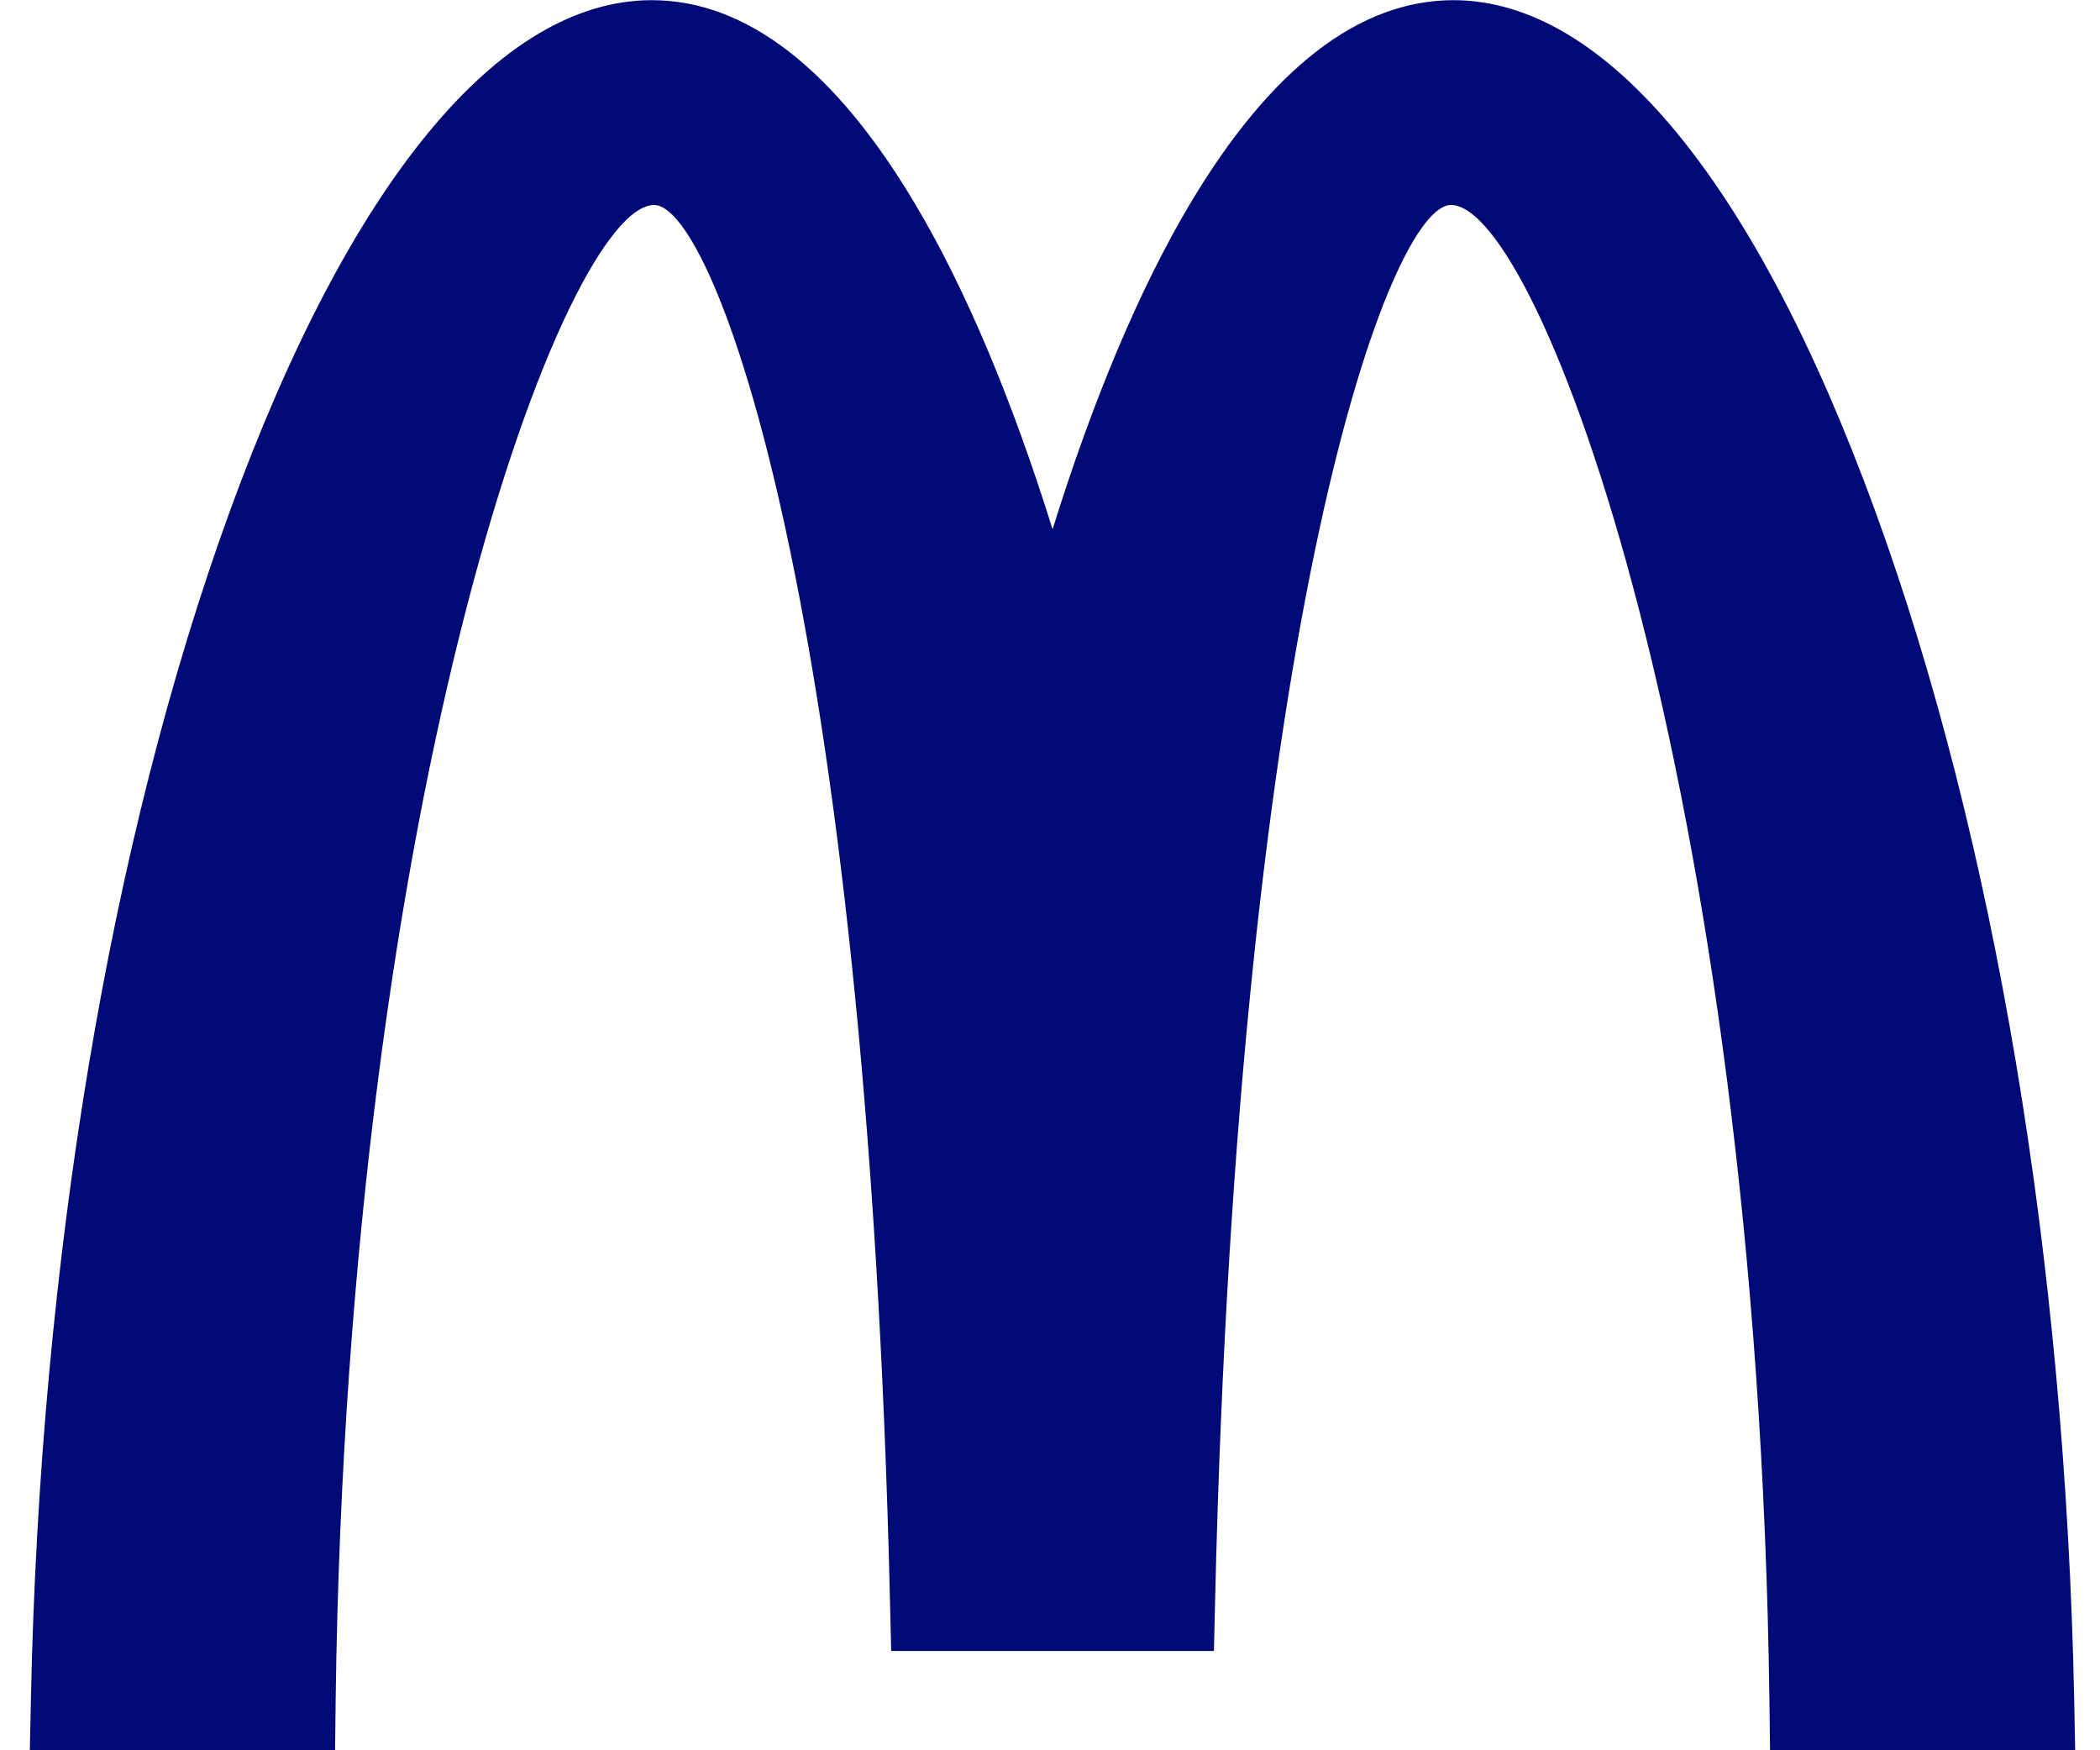 <svg width="48" height="40" viewBox="0 0 48 40" fill="none" xmlns="http://www.w3.org/2000/svg">
<g clip-path="url(#clip0_2270_1959)">
<path fill-rule="evenodd" clip-rule="evenodd" d="M47.41 38.822C47.204 28.812 45.592 19.178 42.868 11.695C40.122 4.157 36.695 0.004 33.221 0.004C31.062 0.004 29.034 1.575 27.19 4.676C26.049 6.599 24.985 9.124 24.059 12.096C23.131 9.124 22.069 6.599 20.926 4.676C19.084 1.575 17.055 0.004 14.896 0.004C11.419 0.004 7.994 4.157 5.249 11.695C2.526 19.178 0.913 28.812 0.707 38.821L0.682 39.995H7.659L7.672 38.862C7.943 17.949 12.924 4.685 14.953 4.685C16.32 4.685 19.813 13.869 20.343 36.609L20.37 37.73H27.747L27.773 36.609C28.302 13.869 31.796 4.684 33.163 4.684C35.193 4.684 40.172 17.948 40.444 38.861L40.458 39.995H47.432L47.41 38.822Z" fill="#000A77"/>
<path fill-rule="evenodd" clip-rule="evenodd" d="M46.882 38.834C46.678 28.881 45.075 19.312 42.371 11.885C39.75 4.677 36.414 0.543 33.221 0.543C29.726 0.543 26.435 5.399 24.06 13.959C21.683 5.4 18.391 0.544 14.894 0.544C11.703 0.544 8.367 4.678 5.744 11.884C3.041 19.311 1.439 28.881 1.235 38.834L1.223 39.455H7.138L7.145 38.855C7.419 17.661 12.427 4.144 14.954 4.144C17.119 4.144 20.38 15.421 20.873 36.595L20.888 37.19H27.23L27.244 36.595C27.737 15.422 31 4.144 33.163 4.144C35.691 4.144 40.698 17.661 40.972 38.855L40.98 39.455H46.895L46.882 38.834Z" fill="#000A77"/>
<path fill-rule="evenodd" clip-rule="evenodd" d="M14.831 2.348V3.544C11.381 3.905 6.802 19.332 6.551 38.847L4.204 36.445V36.385C4.95 17.251 10.165 2.5 14.831 2.348Z" fill="#000A77"/>
<path fill-rule="evenodd" clip-rule="evenodd" d="M14.71 1.162H15.111C18.57 1.395 21.862 7.256 24.054 16.312V33.812C23.2 15.736 19.398 2.345 14.903 2.345C13.976 2.345 13.026 2.928 12.092 4.009V2.322C12.966 1.61 13.845 1.212 14.71 1.162ZM34.791 2.881V4.557C34.234 3.891 33.684 3.535 33.163 3.535C29.833 3.535 27.083 17.922 26.649 36.582L24.062 33.933V33.891C24.906 15.776 28.713 2.345 33.215 2.345C33.735 2.345 34.263 2.529 34.791 2.881Z" fill="#000A77"/>
<path fill-rule="evenodd" clip-rule="evenodd" d="M46.28 38.565V38.839L43.927 36.434L43.918 36.444C43.232 18.683 38.696 4.686 34.318 2.611V1.339C39.924 3.198 45.824 18.912 46.279 38.565H46.28Z" fill="#000A77"/>
</g>
<defs>
<clipPath id="clip0_2270_1959">
<rect width="46.751" height="40" fill="white" transform="translate(0.682)"/>
</clipPath>
</defs>
</svg>
